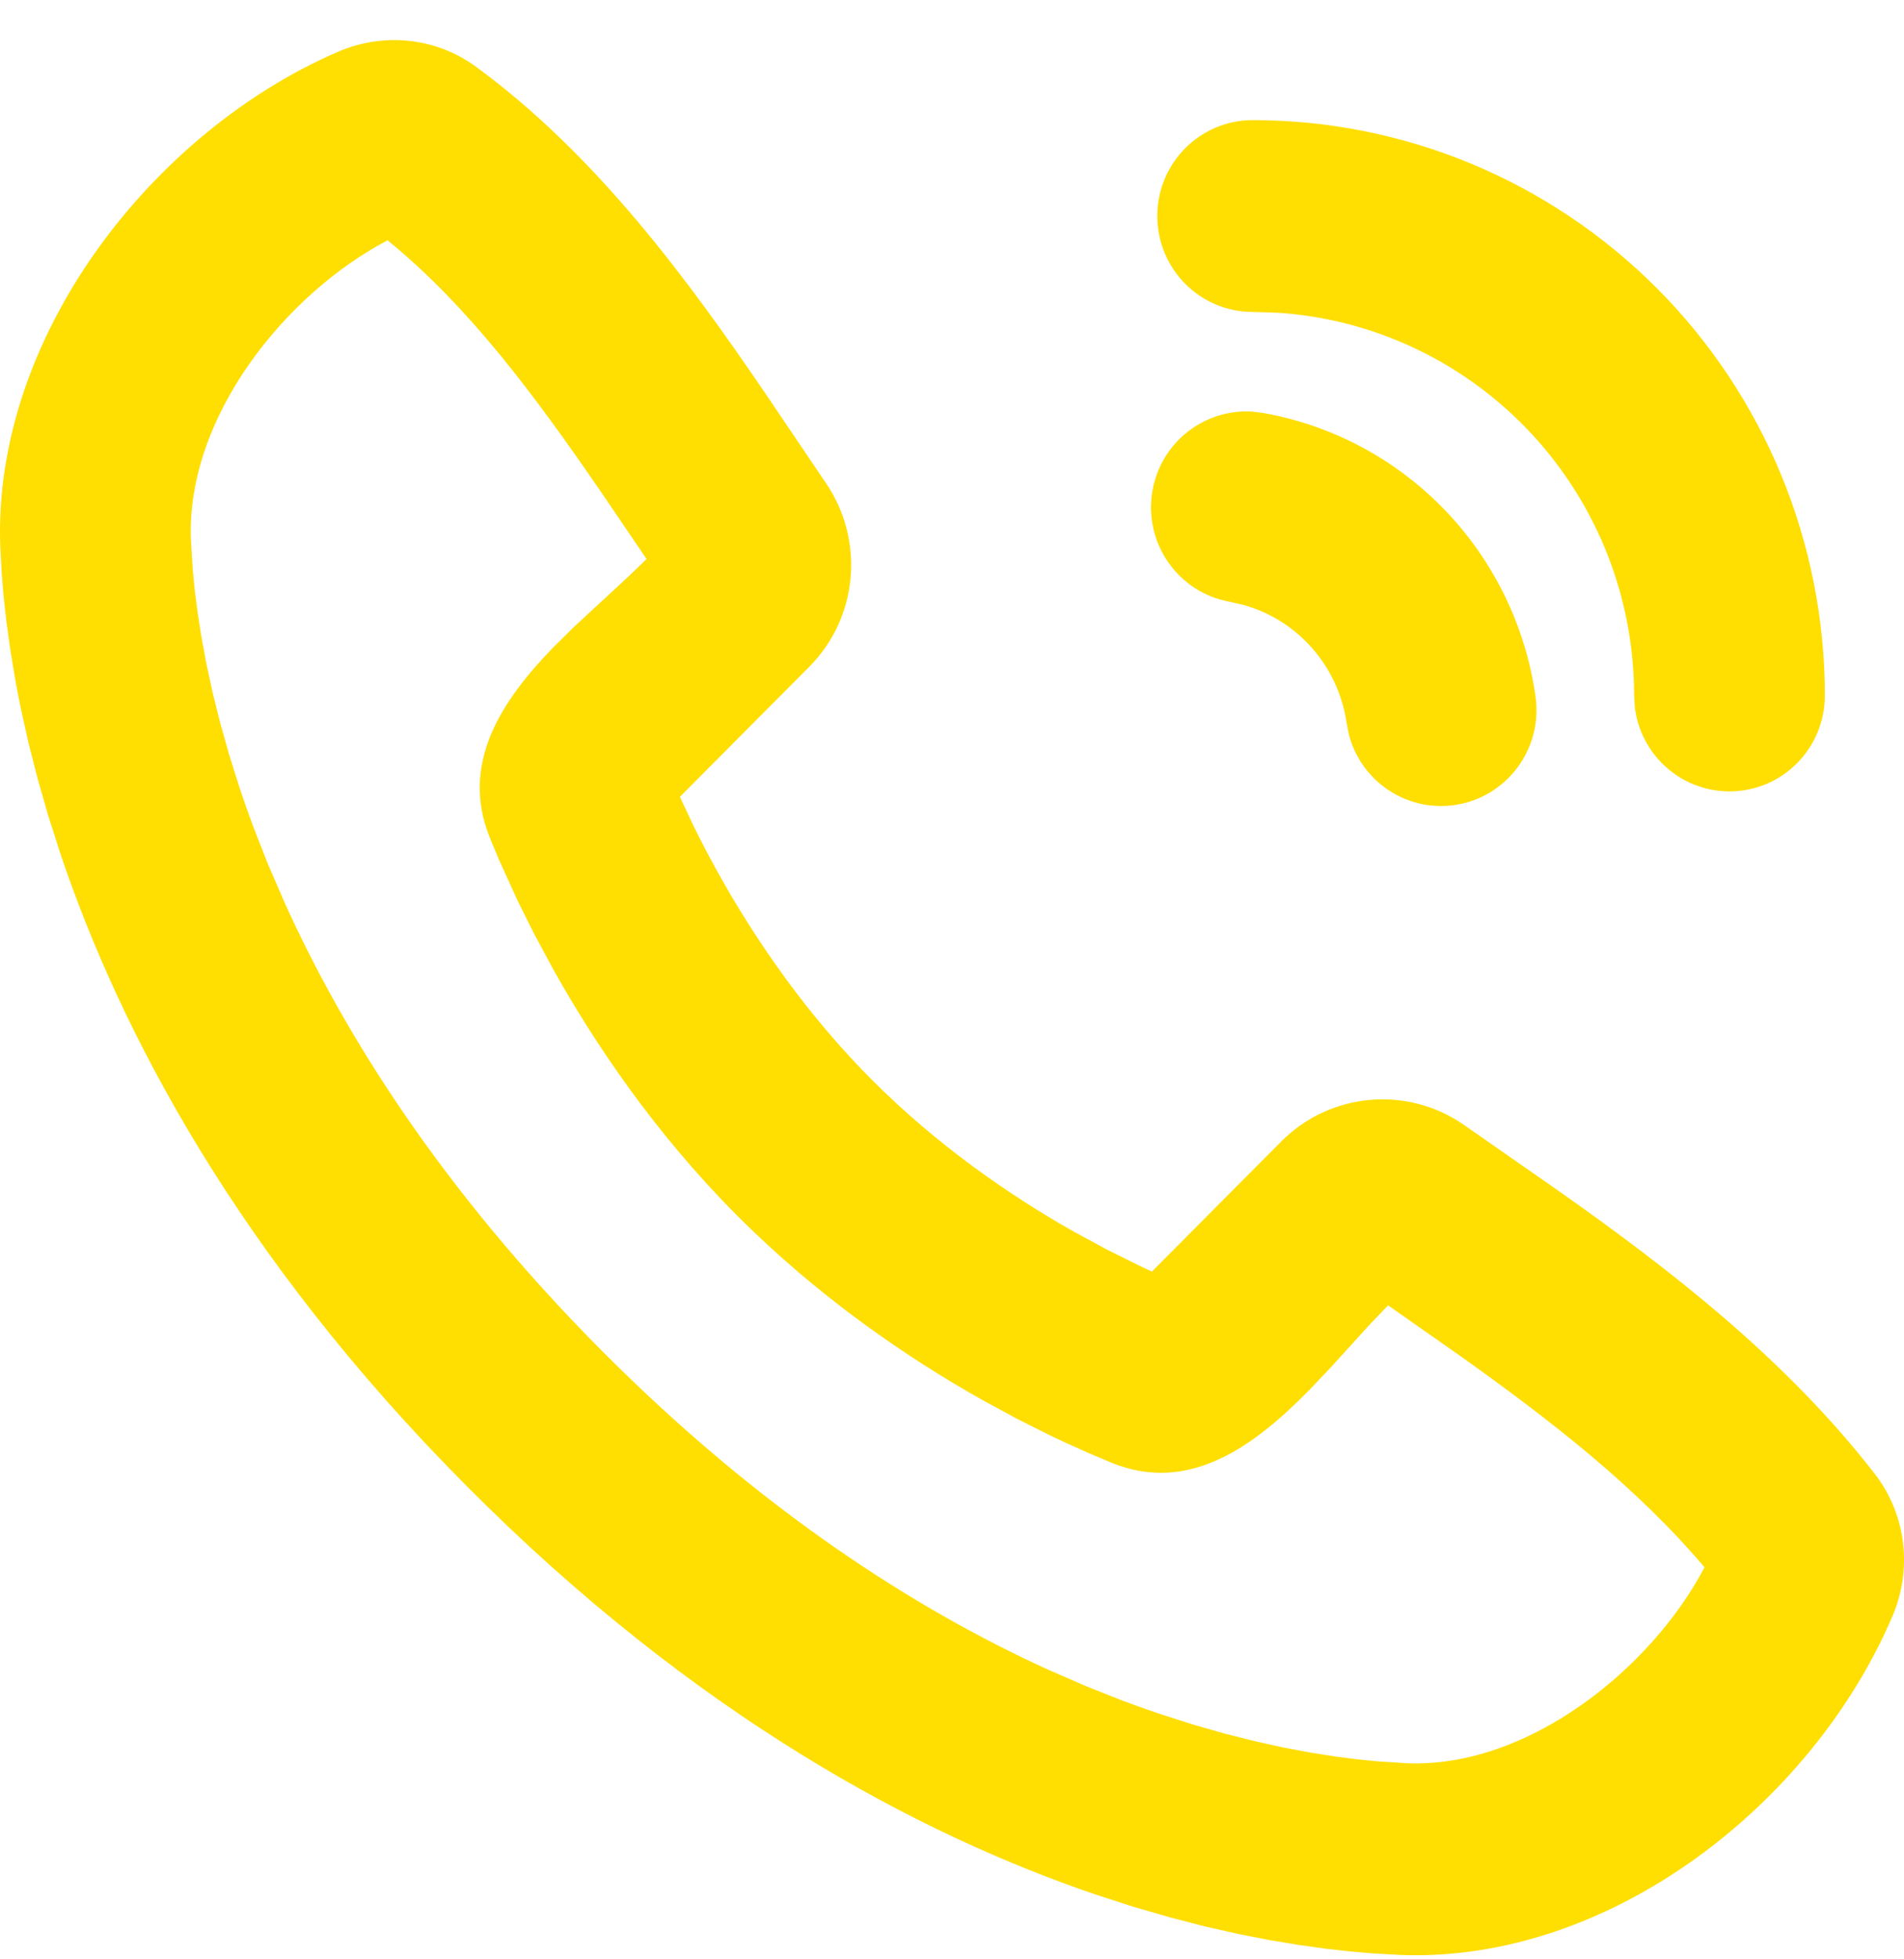 <svg width="35" height="36" viewBox="0 0 35 36" fill="none" xmlns="http://www.w3.org/2000/svg">
<path d="M8.752 1.228C10.967 2.852 12.642 5.134 14.068 7.227L15.185 8.88C15.896 9.925 15.779 11.343 14.876 12.251L12.498 14.641L12.749 15.175C13.363 16.425 14.421 18.225 16.015 19.828C17.241 21.06 18.584 21.974 19.704 22.61L20.347 22.959L20.92 23.244C21.009 23.286 21.094 23.326 21.175 23.363L23.552 20.974C24.456 20.065 25.872 19.945 26.914 20.671L28.692 21.91C30.711 23.337 32.819 24.965 34.459 27.075C35.058 27.846 35.147 28.854 34.789 29.692C33.322 33.132 29.61 36.062 25.748 35.92L25.222 35.89L24.813 35.855L24.361 35.804L23.868 35.735L23.334 35.646L22.763 35.534L22.155 35.397L21.514 35.231L20.84 35.036L20.135 34.808C16.898 33.706 12.791 31.539 8.577 27.303C4.363 23.068 2.207 18.939 1.11 15.686L0.884 14.978L0.69 14.3L0.525 13.655L0.389 13.045C0.348 12.847 0.311 12.655 0.277 12.47L0.189 11.934L0.12 11.438L0.069 10.984L0.034 10.573L0.005 10.044C-0.137 6.175 2.812 2.416 6.219 0.949C7.018 0.604 7.987 0.667 8.752 1.228ZM7.124 4.415C5.246 5.402 3.426 7.658 3.509 9.914L3.545 10.493L3.581 10.853L3.633 11.257L3.703 11.704L3.793 12.192L3.907 12.718L4.047 13.281L4.216 13.879L4.415 14.509C4.487 14.725 4.565 14.945 4.649 15.171L4.919 15.861L5.229 16.579C6.329 19.013 8.125 21.865 11.056 24.811C13.988 27.758 16.825 29.563 19.247 30.669L19.961 30.98L20.648 31.252C20.872 31.336 21.091 31.414 21.306 31.486L21.933 31.687L22.528 31.857L23.088 31.997L23.611 32.112L24.096 32.203L24.541 32.273L24.944 32.325L25.302 32.361L25.877 32.398C28.094 32.48 30.355 30.661 31.333 28.797C30.085 27.326 28.535 26.118 26.826 24.902L25.516 23.984L25.181 24.334L24.471 25.115L24.093 25.514C23.065 26.566 21.867 27.46 20.43 26.875L20.033 26.708L19.55 26.49C19.462 26.45 19.372 26.407 19.279 26.362L18.686 26.064L18.035 25.71C16.682 24.947 15.047 23.838 13.536 22.32C12.024 20.801 10.922 19.157 10.162 17.797L9.81 17.142L9.514 16.547L9.169 15.788L9.003 15.389C8.457 14.034 9.207 12.889 10.166 11.899L10.559 11.511L11.536 10.608L11.886 10.272L11.057 9.052C9.825 7.256 8.619 5.633 7.124 4.415ZM23.012 7.563L23.216 7.587C24.492 7.813 25.664 8.439 26.564 9.376C27.464 10.313 28.046 11.512 28.227 12.802C28.361 13.766 27.693 14.656 26.735 14.792C25.844 14.918 25.016 14.348 24.795 13.494L24.755 13.292C24.677 12.74 24.428 12.226 24.042 11.824C23.721 11.489 23.318 11.247 22.877 11.12L22.607 11.057C21.654 10.888 21.017 9.974 21.185 9.016C21.341 8.126 22.136 7.511 23.012 7.563ZM23.027 2.207C24.408 2.207 25.776 2.48 27.052 3.011C28.328 3.543 29.488 4.322 30.465 5.303C31.442 6.285 32.216 7.451 32.745 8.733C33.273 10.016 33.545 11.391 33.545 12.779C33.545 13.752 32.761 14.541 31.792 14.541C30.893 14.541 30.152 13.861 30.051 12.985L30.039 12.779C30.039 11.854 29.858 10.937 29.506 10.082C29.153 9.227 28.637 8.45 27.985 7.795C27.334 7.141 26.561 6.622 25.71 6.267C25.002 5.972 24.25 5.796 23.486 5.746L23.027 5.731C22.059 5.731 21.274 4.942 21.274 3.969C21.274 2.996 22.059 2.207 23.027 2.207Z" fill="#FFDE01"/>
</svg>
